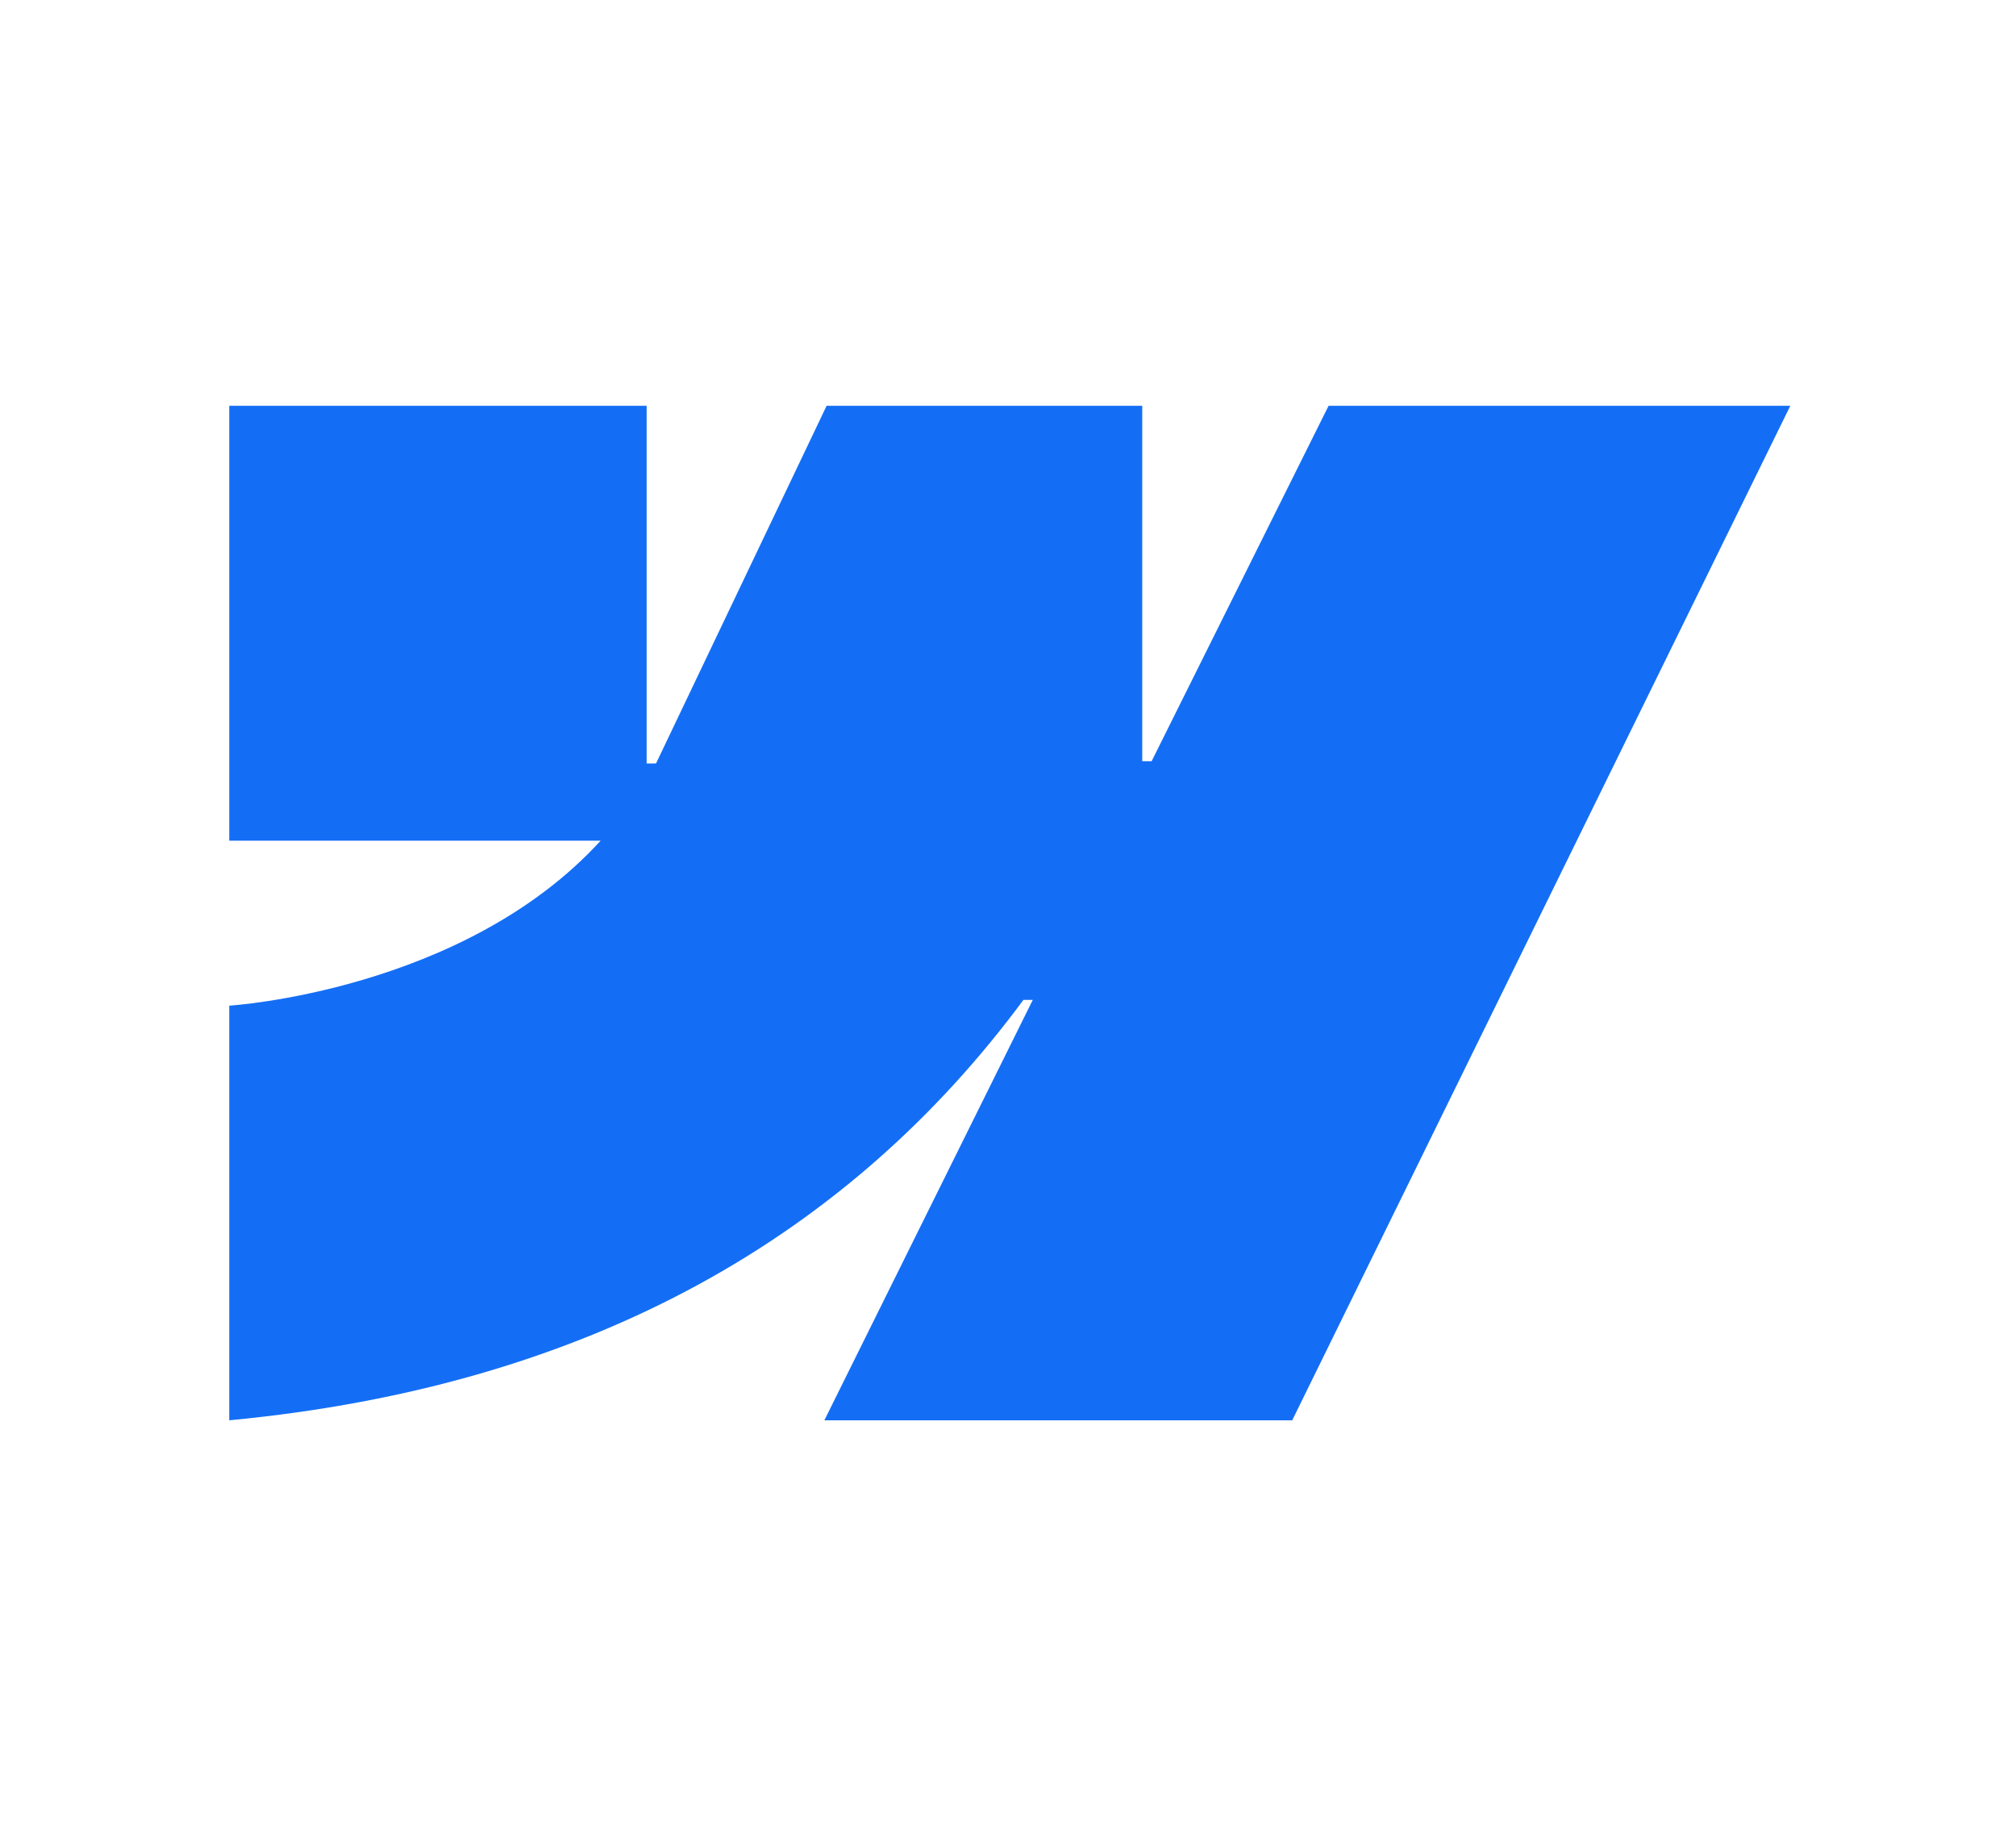 <svg width="53" height="48" viewBox="0 0 53 48" fill="none" xmlns="http://www.w3.org/2000/svg">
<path fill-rule="evenodd" clip-rule="evenodd" d="M47.067 10.666L33.972 37.333H21.672L27.152 26.282H26.906C22.385 32.395 15.639 36.42 6.027 37.333V26.434C6.027 26.434 12.176 26.056 15.791 22.097H6.027V10.667H17V20.068L17.247 20.067L21.731 10.667H30.029V20.009L30.276 20.008L34.928 10.666H47.067Z" fill="#146EF5"/>
</svg>

